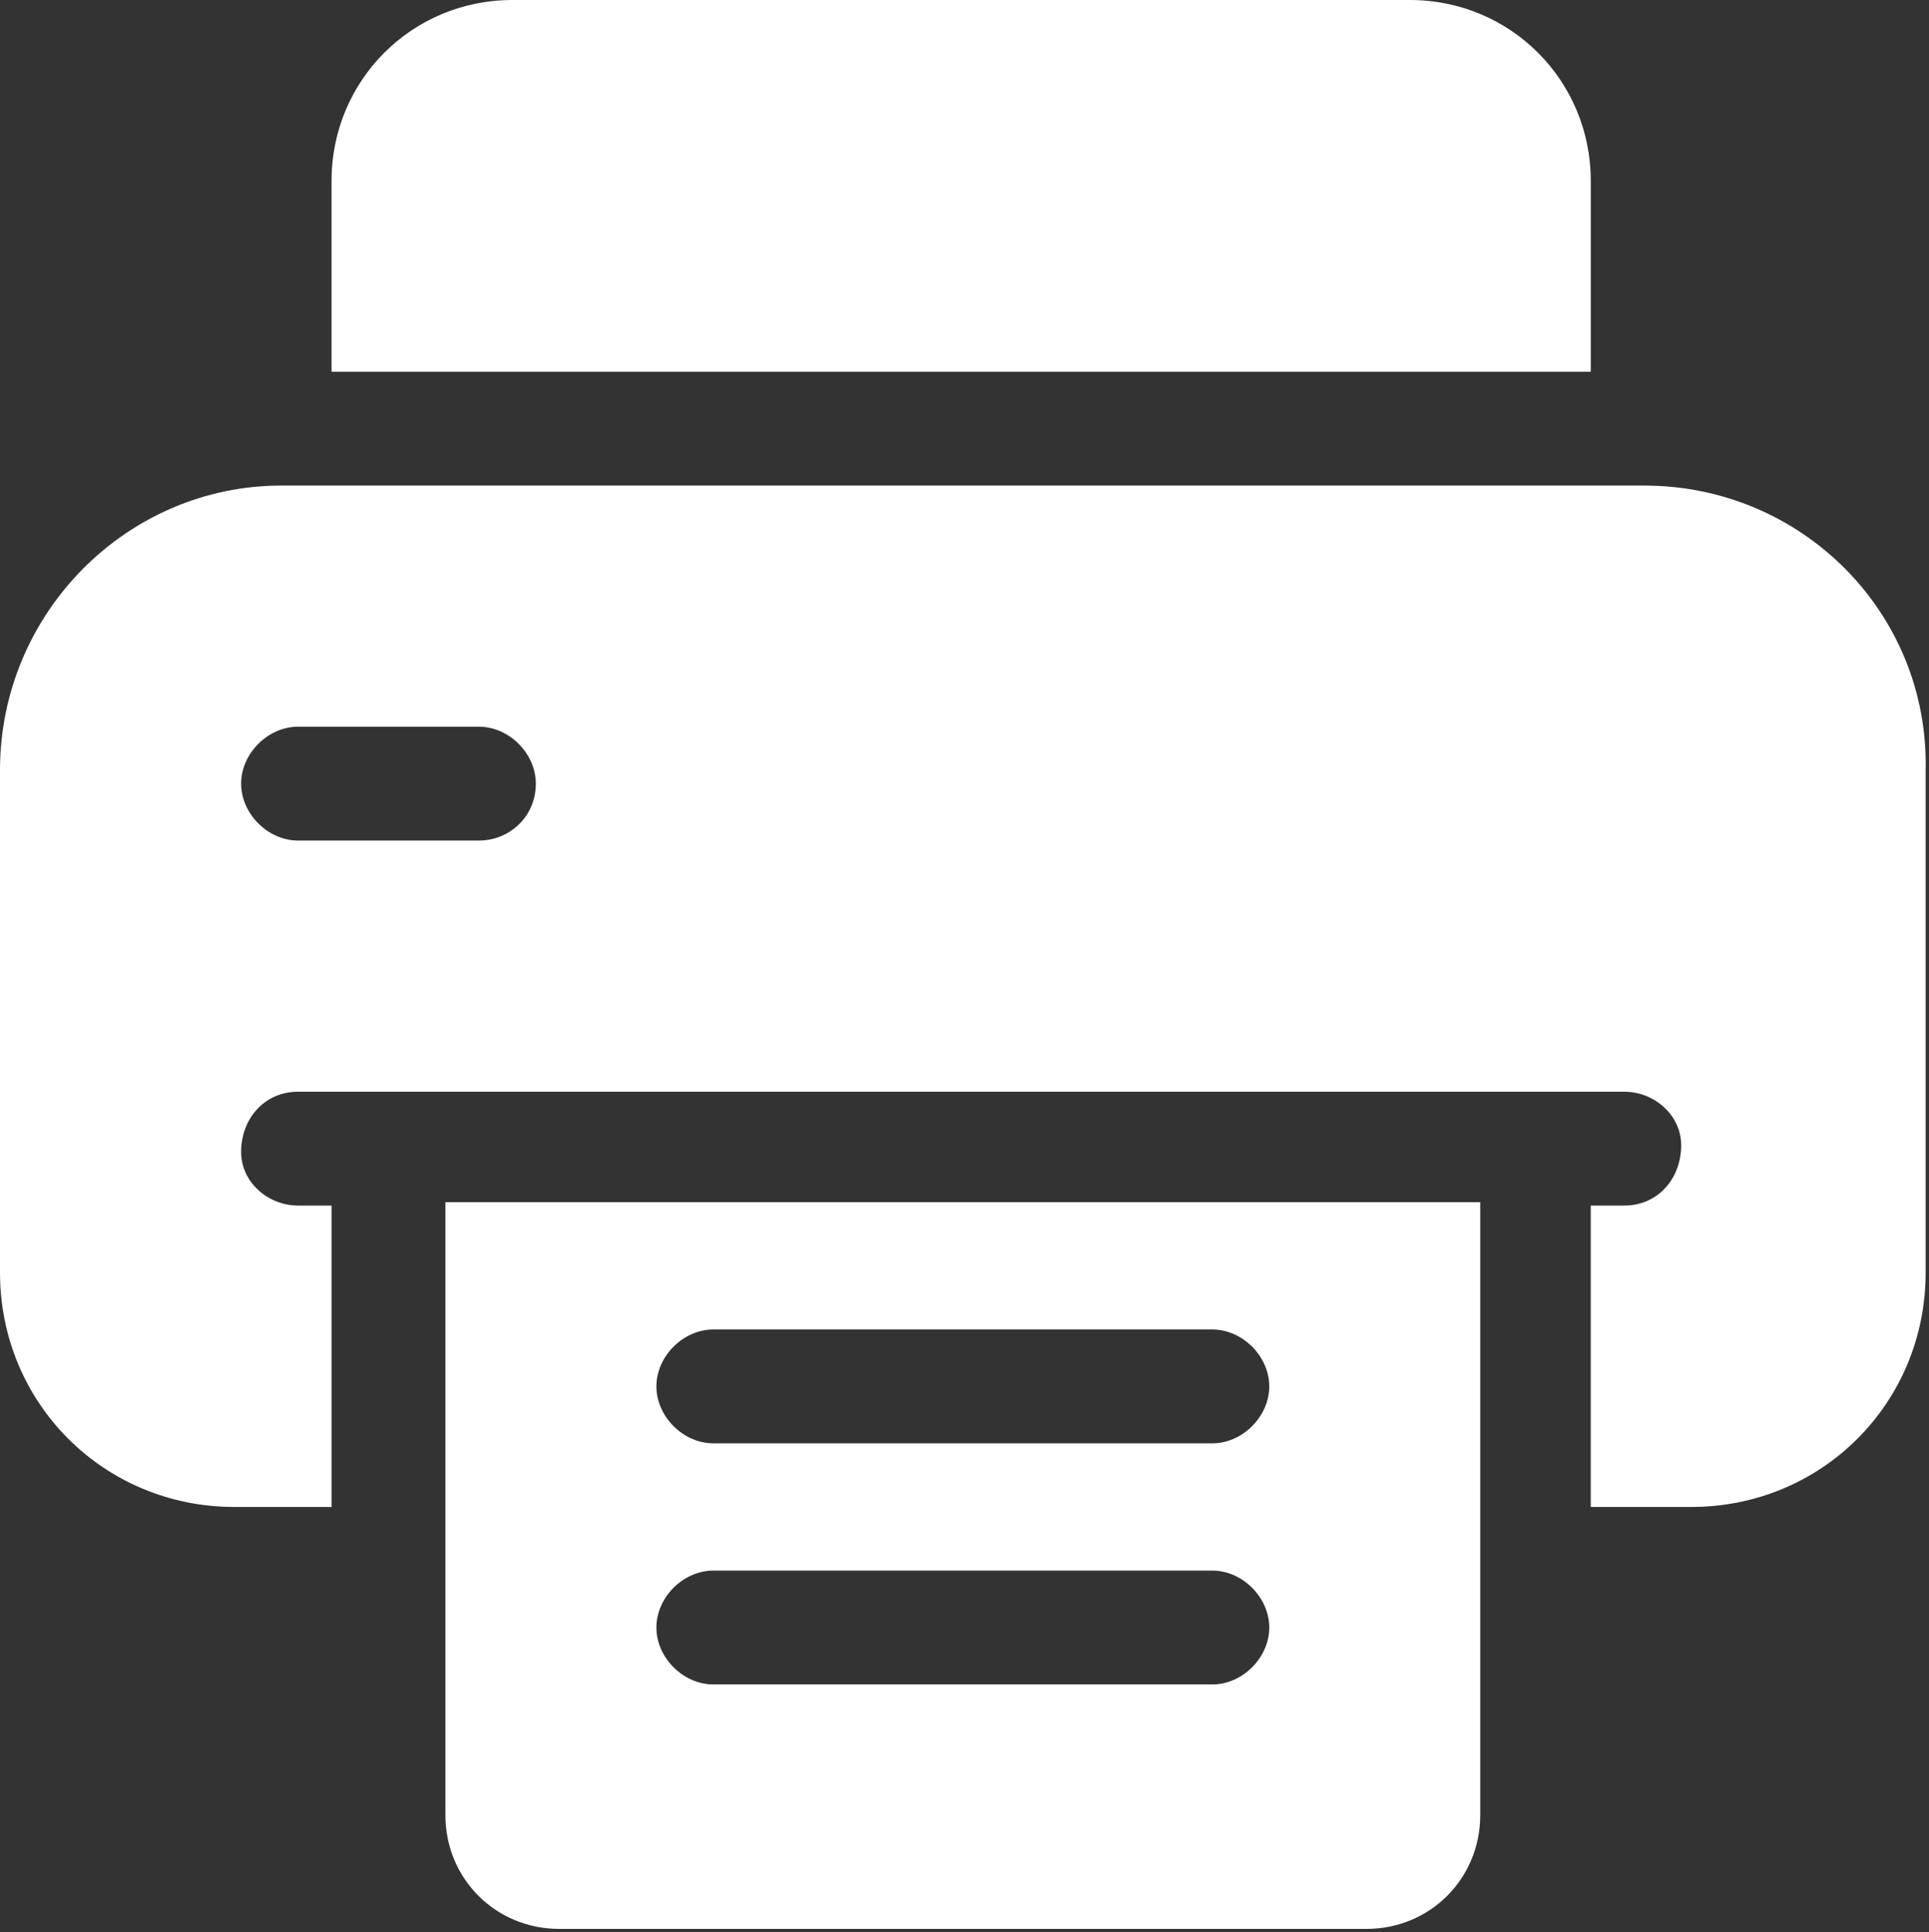 <svg id="Capa_1" xmlns="http://www.w3.org/2000/svg" viewBox="0 0 57.6 57.7"><rect x="0" y="0" width="57.6" height="57.7" fill="#333333" stroke="none"/><style>.st0{fill:#fff}</style><path class="st0" d="M47.5 11.2V5.4c0-3-2.4-5.4-5.4-5.4H15.3c-3 0-5.4 2.4-5.4 5.4v5.7h37.6zM13.3 35.9v18.3c0 1.9 1.5 3.4 3.4 3.4h24.1c1.9 0 3.4-1.5 3.4-3.4V35.9H13.3zm22.9 14.4H21.3c-.9 0-1.7-.8-1.7-1.7s.8-1.7 1.7-1.7h14.9c.9 0 1.7.8 1.7 1.7s-.8 1.7-1.7 1.7zm0-7.2H21.3c-.9 0-1.7-.8-1.7-1.7s.8-1.7 1.7-1.7h14.9c.9 0 1.7.8 1.7 1.7s-.8 1.7-1.7 1.7z"/><path class="st0" d="M49.1 14.5H8.4C3.8 14.5 0 18.3 0 23v15c0 3.9 3.1 7 7 7h2.9v-9h-1c-.9 0-1.7-.7-1.7-1.6 0-1 .7-1.8 1.7-1.8h39.6c.9 0 1.7.7 1.7 1.6 0 1-.7 1.8-1.7 1.8h-1v9h3c3.9 0 7-3.1 7-7V23c.1-4.7-3.7-8.5-8.4-8.5zM14.3 25.1H8.9c-.9 0-1.7-.8-1.7-1.7 0-.9.8-1.7 1.7-1.7h5.4c.9 0 1.7.8 1.7 1.7 0 1-.8 1.7-1.7 1.7z"/></svg>